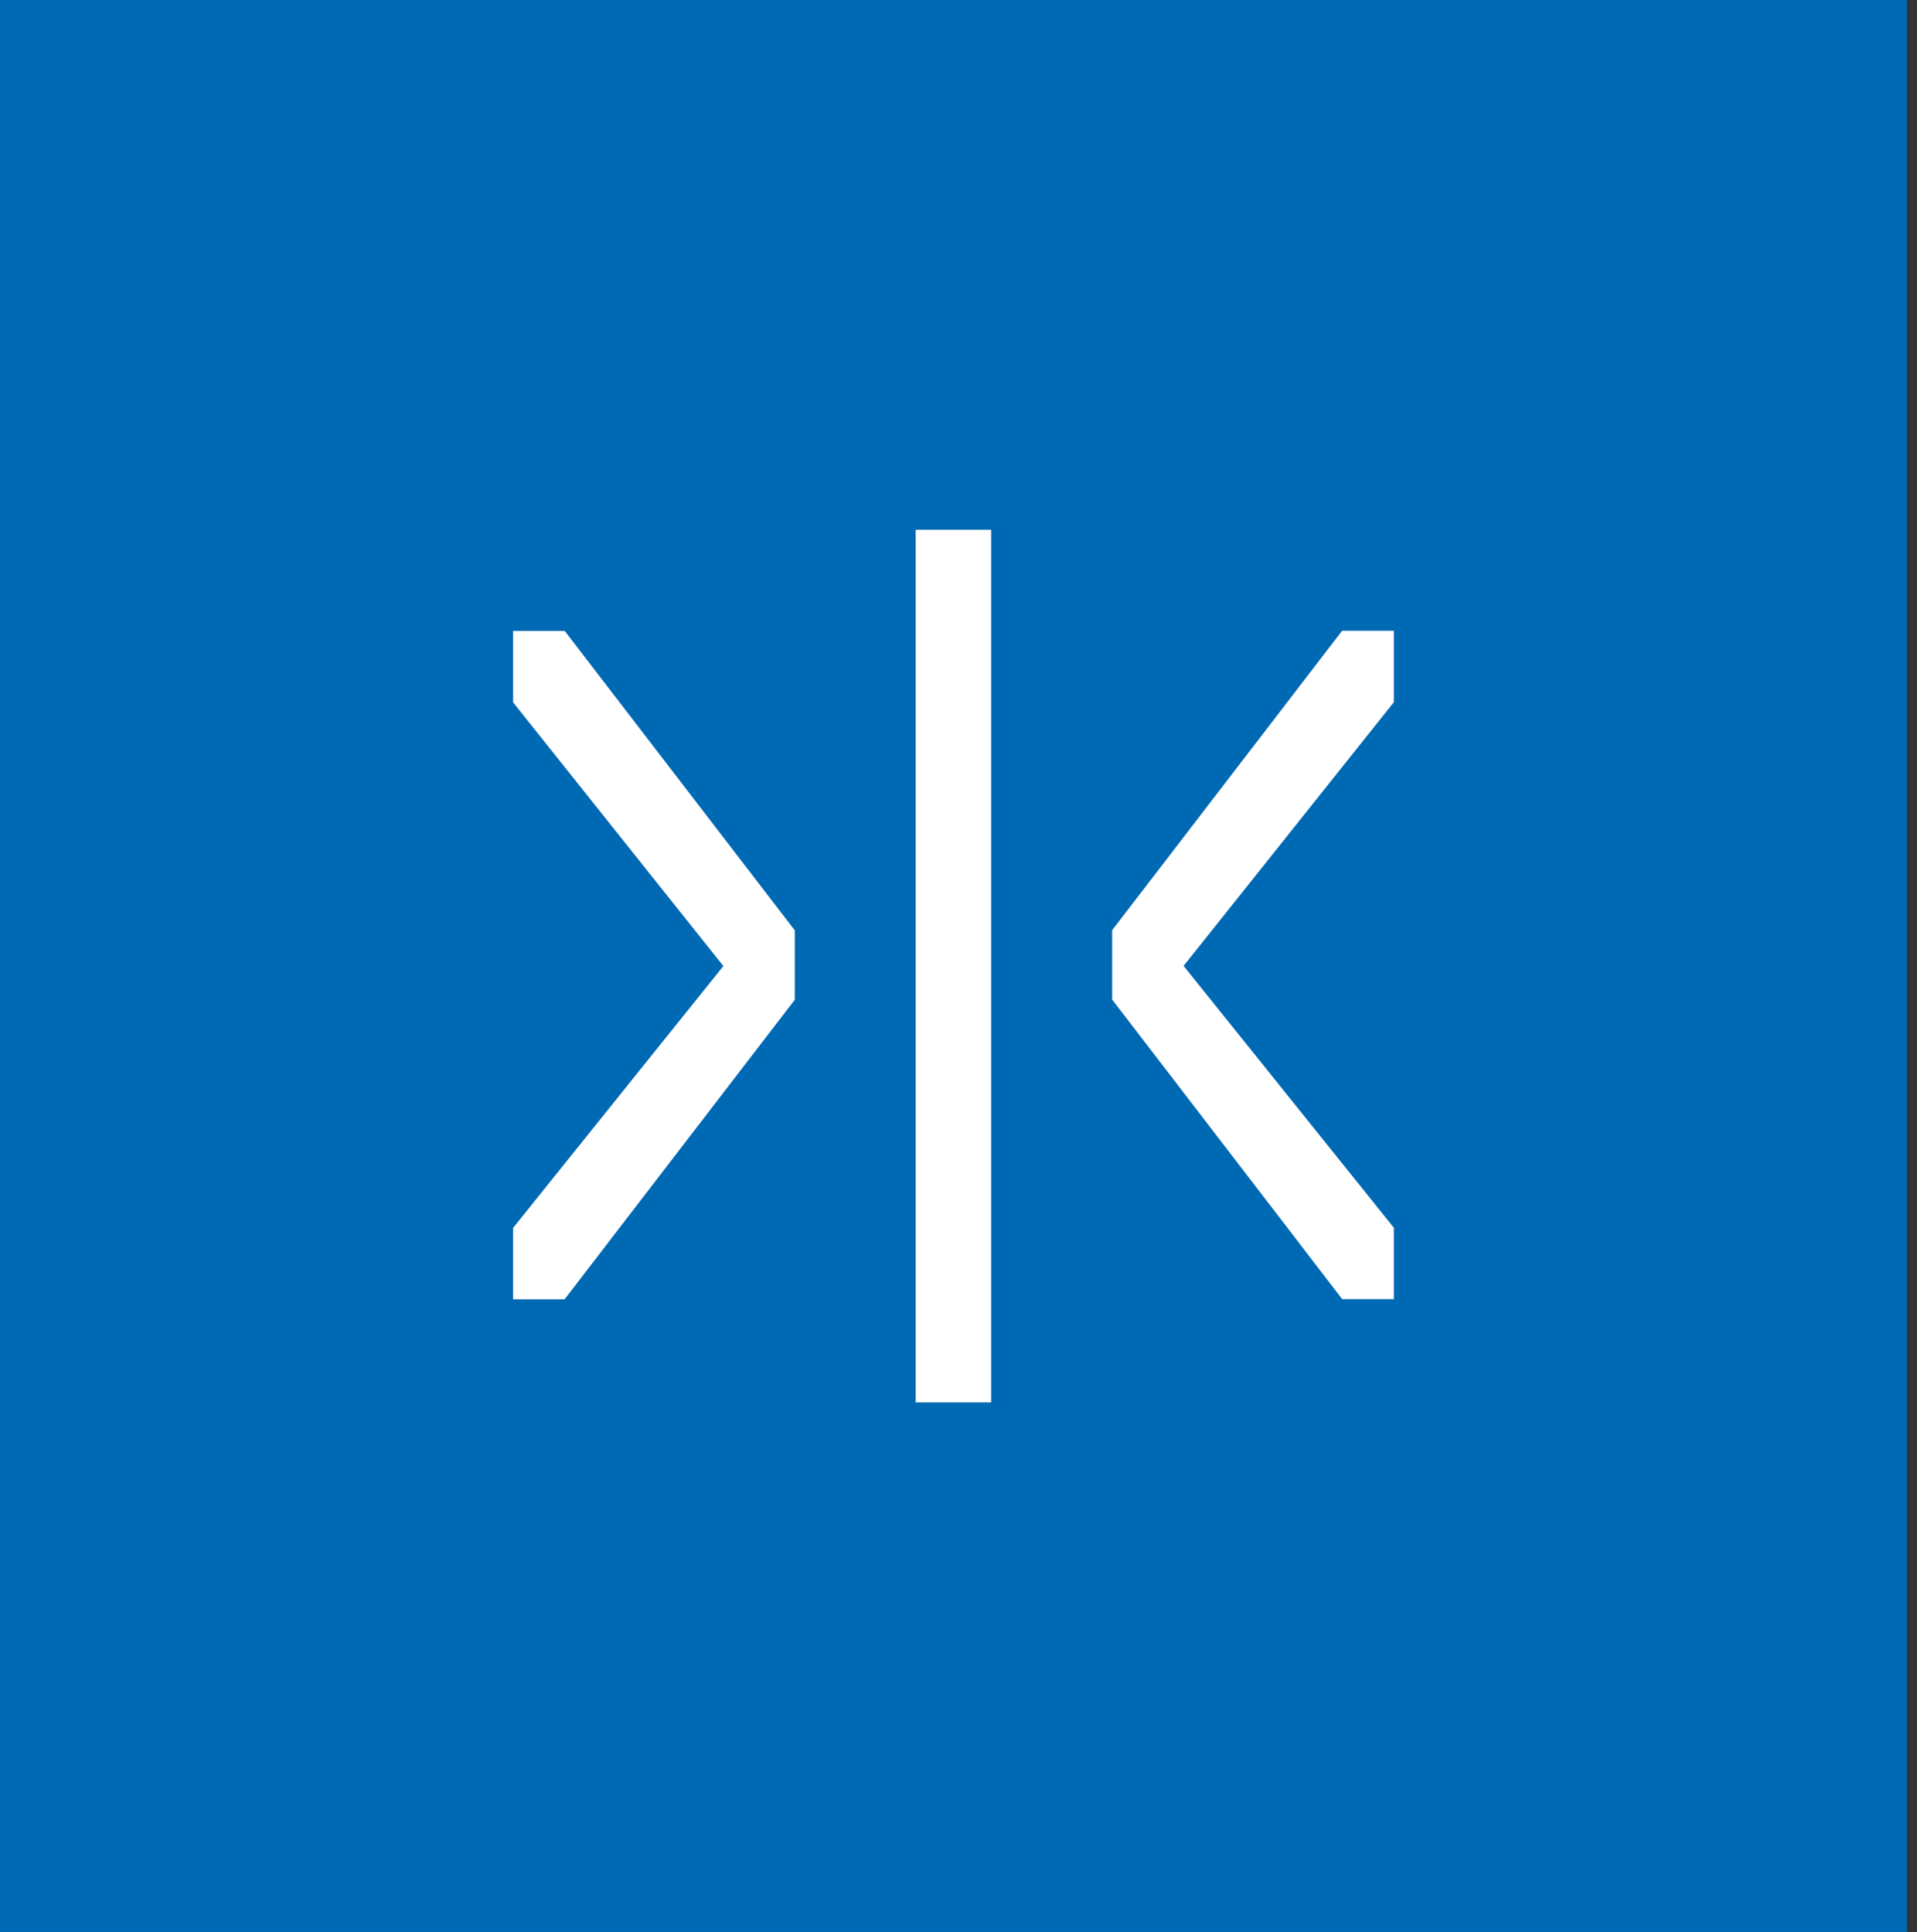 <svg width="124" height="125" viewBox="0 0 124 125" fill="none" xmlns="http://www.w3.org/2000/svg">
<rect x="0" y="0" width="124" height="125" fill="#333333" stroke="none"/>
<g clip-path="url(#clip0_607_324)">
<path d="M123.35 0H0V124.99H123.35V0Z" fill="#0069B3"/>
<path d="M36.52 40.809L51.41 60.19V64.68L36.52 84.059H33.19V79.439L46.79 62.499L33.19 45.44V40.819H36.52V40.809ZM59.23 34.27H64.11V90.73H59.23V34.27ZM86.82 40.809H90.16V45.429L76.56 62.489L90.16 79.43V84.049H86.82L71.94 64.669V60.179L86.82 40.8V40.809Z" fill="white"/>
</g>
<defs>
<clipPath id="clip0_607_324">
<rect width="123.35" height="124.99" fill="white"/>
</clipPath>
</defs>
</svg>

